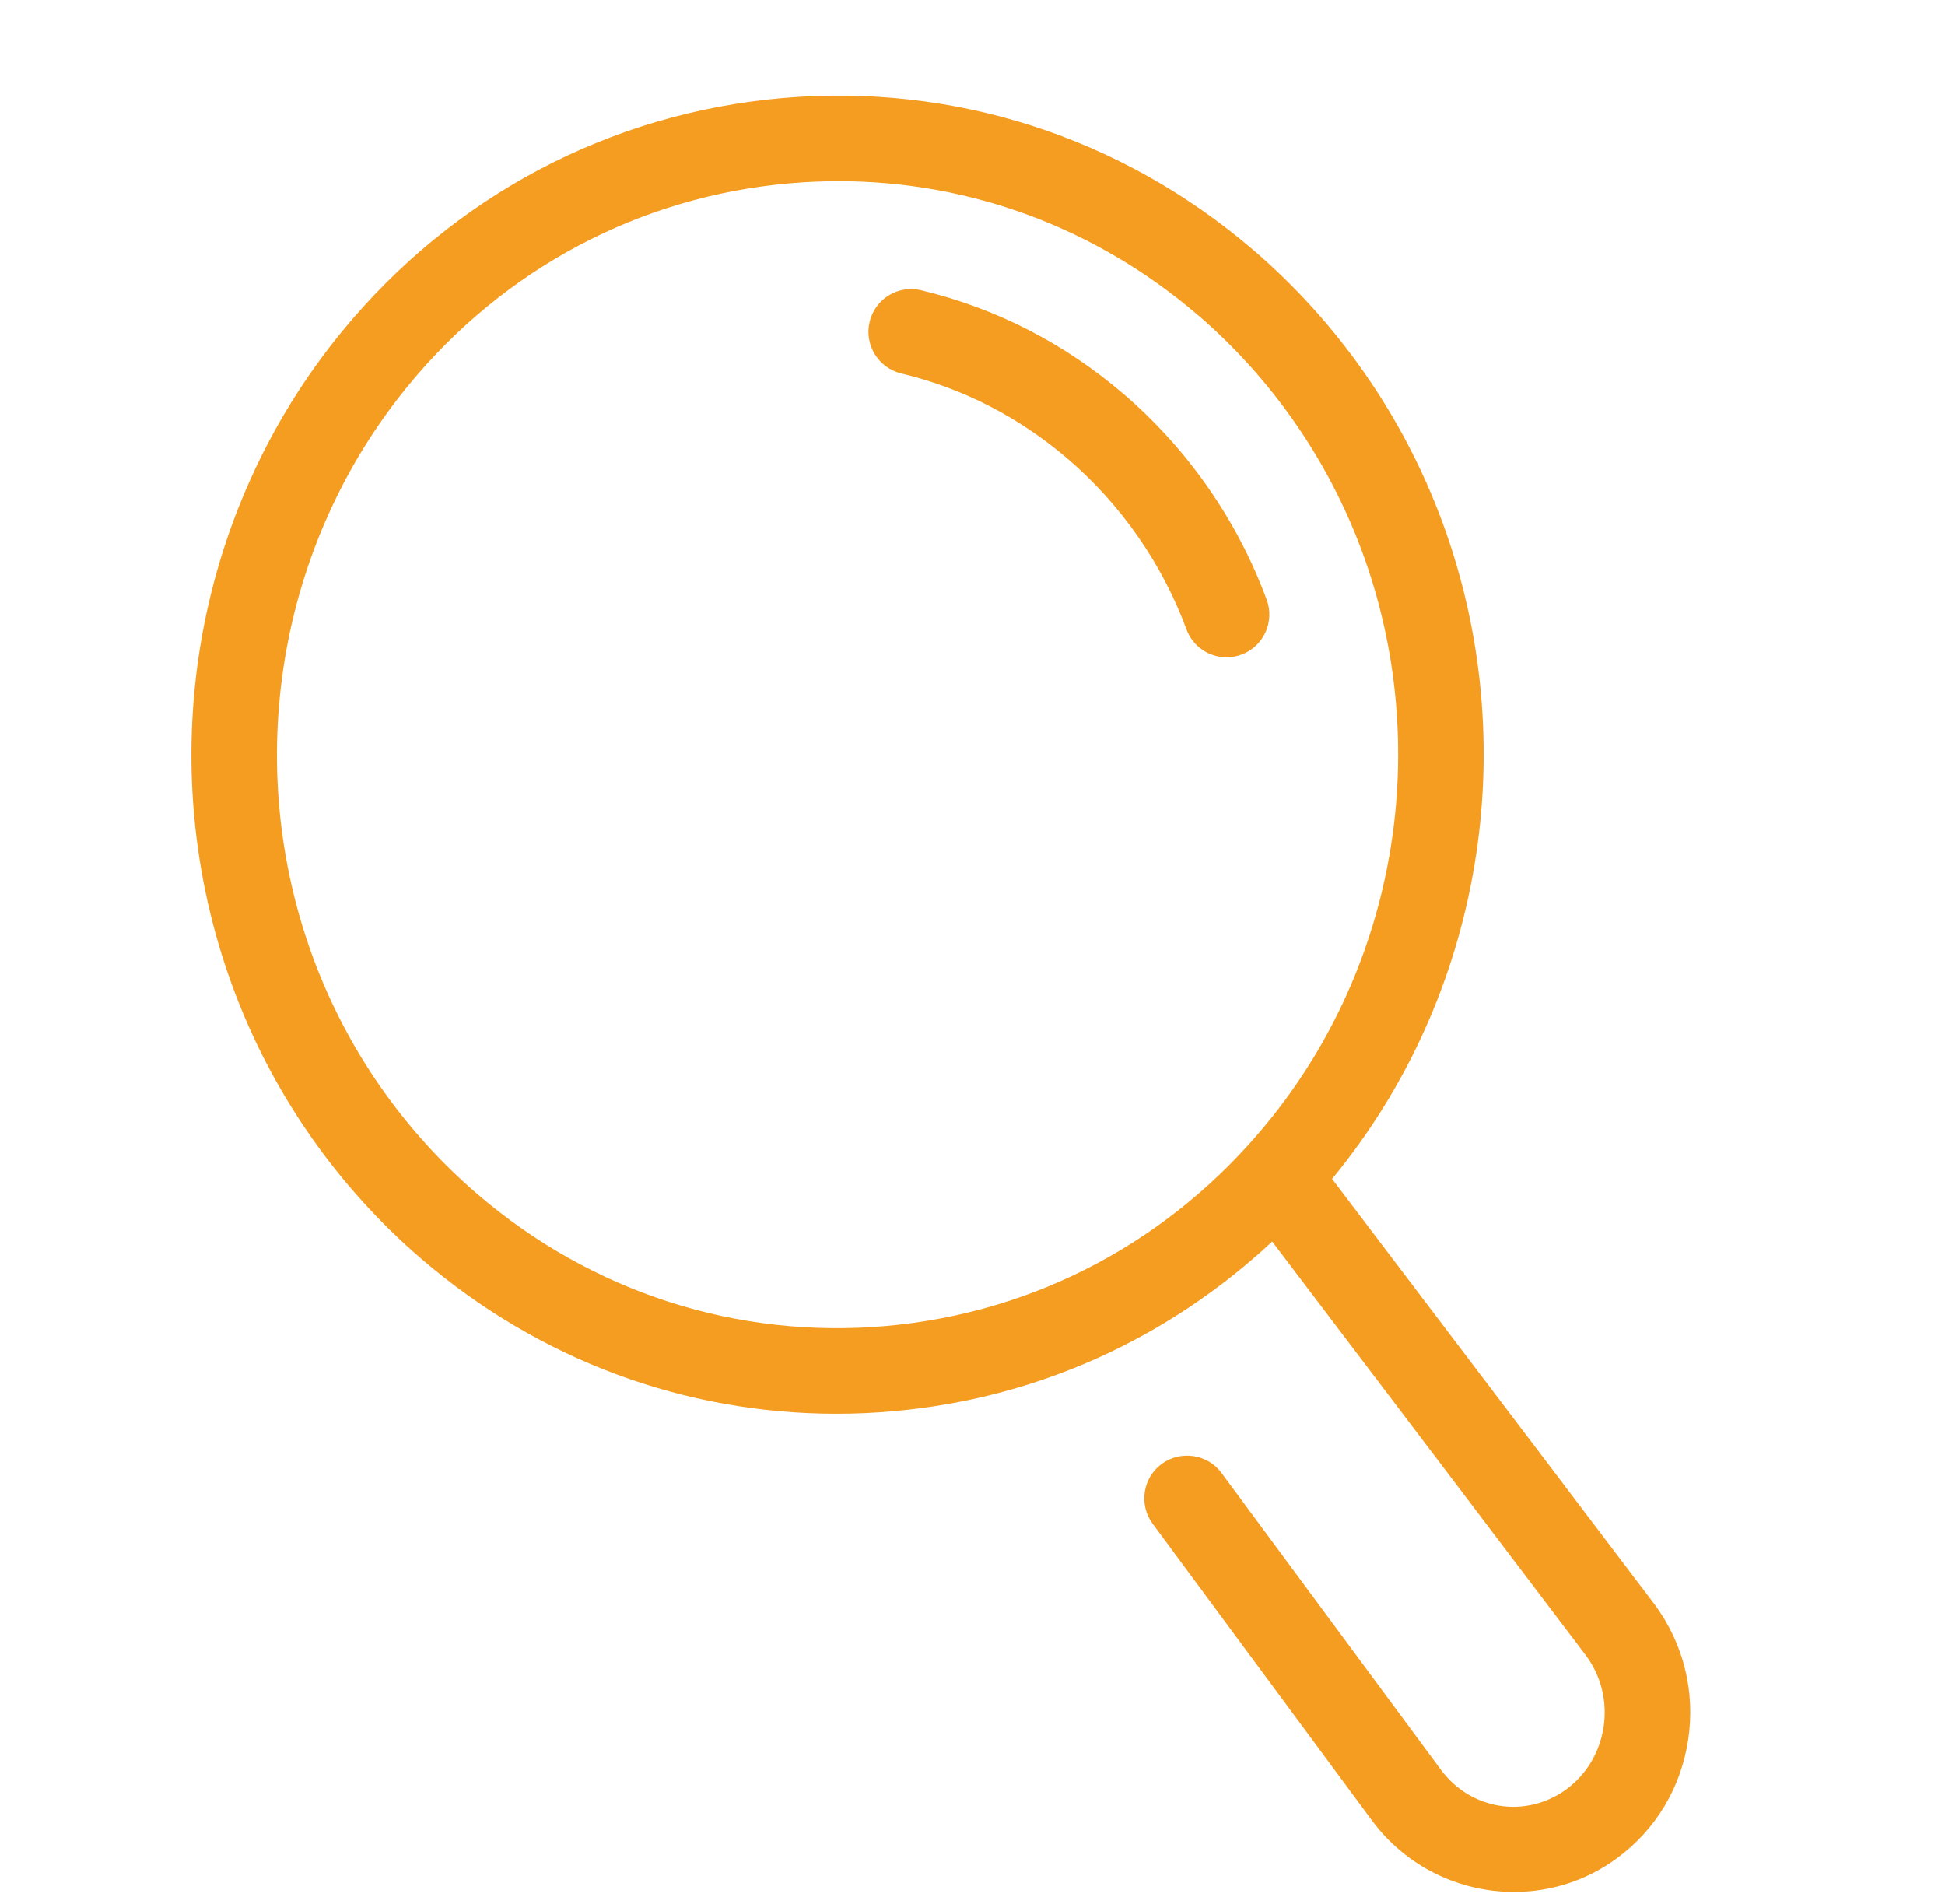 <svg fill="none" height="46" viewBox="0 0 47 46" width="47" xmlns="http://www.w3.org/2000/svg"><g fill="#f49d20"><path d="m27.145 9.515c-1.431-1.224-3.074-2.066-4.885-2.502-.558-.134-1.114.208-1.246.764-.133.554.209 1.112.764 1.246 1.489.357 2.842 1.052 4.029 2.067 1.284 1.102 2.275 2.526 2.864 4.117.153.418.549.675.969.675.119 0 .24-.02.359-.065.535-.198.807-.792.61-1.327-.71-1.921-1.905-3.639-3.464-4.976z"/><path d="m39.98 38.761-7.792-10.278c.006-.008.014-.015.02-.022 3.619-4.405 4.631-10.486 2.638-15.867-.937-2.531-2.511-4.796-4.572-6.565-.002-.001-.004-.003-.006-.004-3.181-2.72-7.221-4.018-11.366-3.655-4.174.367-7.949 2.366-10.632 5.632-3.619 4.405-4.63 10.485-2.638 15.867.937 2.534 2.514 4.801 4.562 6.556 2.839 2.433 6.352 3.734 10.016 3.734.461 0 .926-.02 1.392-.063 3.453-.307 6.625-1.753 9.14-4.099l7.582 10.002c.367.497.519 1.11.426 1.728-.093.612-.412 1.145-.898 1.504-.977.713-2.309.507-3.034-.472l-5.301-7.17c-.341-.46-.989-.551-1.445-.218-.46.339-.557.987-.218 1.445l5.301 7.172c.836 1.126 2.126 1.724 3.428 1.724.87 0 1.744-.264 2.493-.818.934-.686 1.544-1.702 1.718-2.858.176-1.164-.111-2.323-.813-3.274zm-9.37-11.613c-2.325 2.832-5.59 4.568-9.191 4.889-3.601.319-7.11-.809-9.88-3.183-1.78-1.526-3.153-3.497-3.969-5.702-1.737-4.696-.857-9.999 2.297-13.839 2.328-2.833 5.601-4.568 9.215-4.885.397-.034.791-.051 1.184-.051 3.173 0 6.215 1.124 8.67 3.227l.01.007c1.776 1.526 3.147 3.496 3.962 5.699 1.738 4.697.858 9.998-2.299 13.839z"/></g></svg>